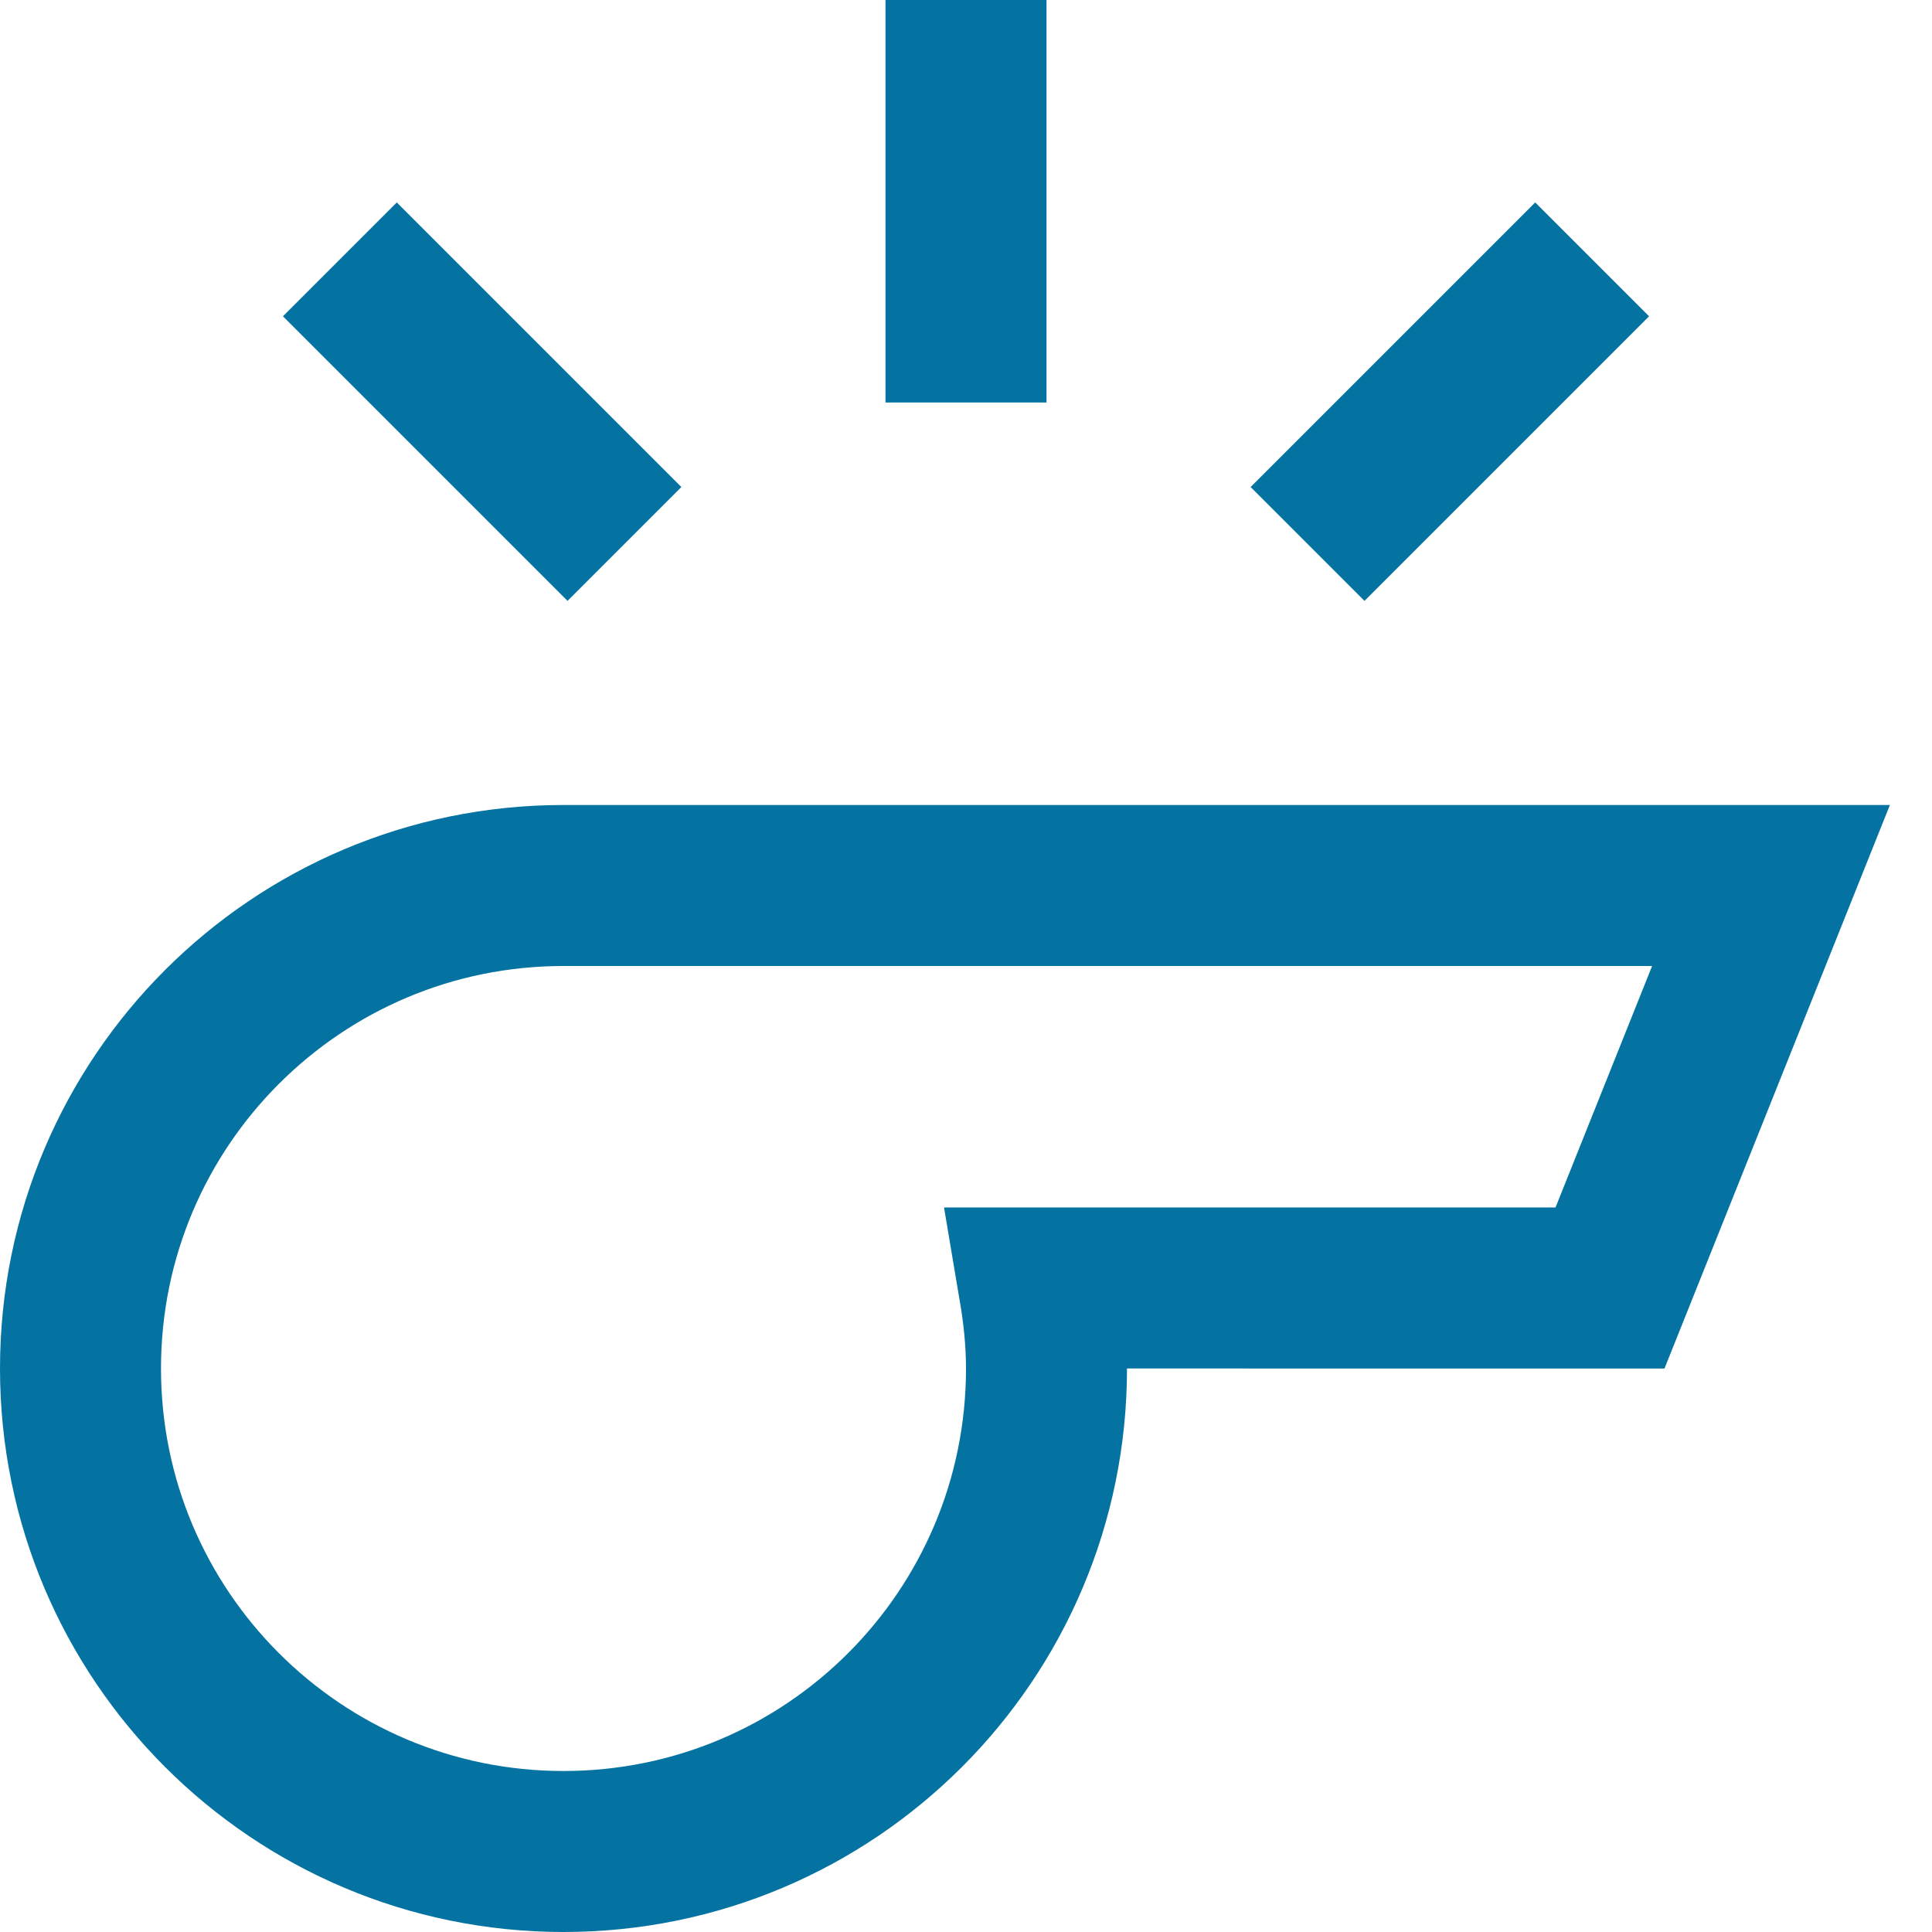 <svg class="nc-icon outline" xmlns="http://www.w3.org/2000/svg" xmlns:xlink="http://www.w3.org/1999/xlink" x="0px" y="0px" width="24px" height="24px" viewBox="0 0 24 24"><g transform="translate(0, 0)">
<path stroke-linejoin="miter" fill="none" stroke="#0573a1" stroke-width="2" stroke-linecap="square" stroke-miterlimit="10" d="M22,11H7
	c-3.314,0-6,2.686-6,6s2.686,6,6,6s6-2.686,6-6c0-0.341-0.035-0.674-0.09-1H20L22,11z"></path>
<line stroke-linejoin="miter" data-color="color-2" fill="none" stroke="#0573a1" stroke-width="2" stroke-linecap="square" stroke-miterlimit="10" x1="12" y1="1" x2="12" y2="4"></line>
<line stroke-linejoin="miter" data-color="color-2" fill="none" stroke="#0573a1" stroke-width="2" stroke-linecap="square" stroke-miterlimit="10" x1="19.071" y1="3.929" x2="16.95" y2="6.05"></line>
<line stroke-linejoin="miter" data-color="color-2" fill="none" stroke="#0573a1" stroke-width="2" stroke-linecap="square" stroke-miterlimit="10" x1="4.929" y1="3.929" x2="7.05" y2="6.05"></line>
</g></svg>